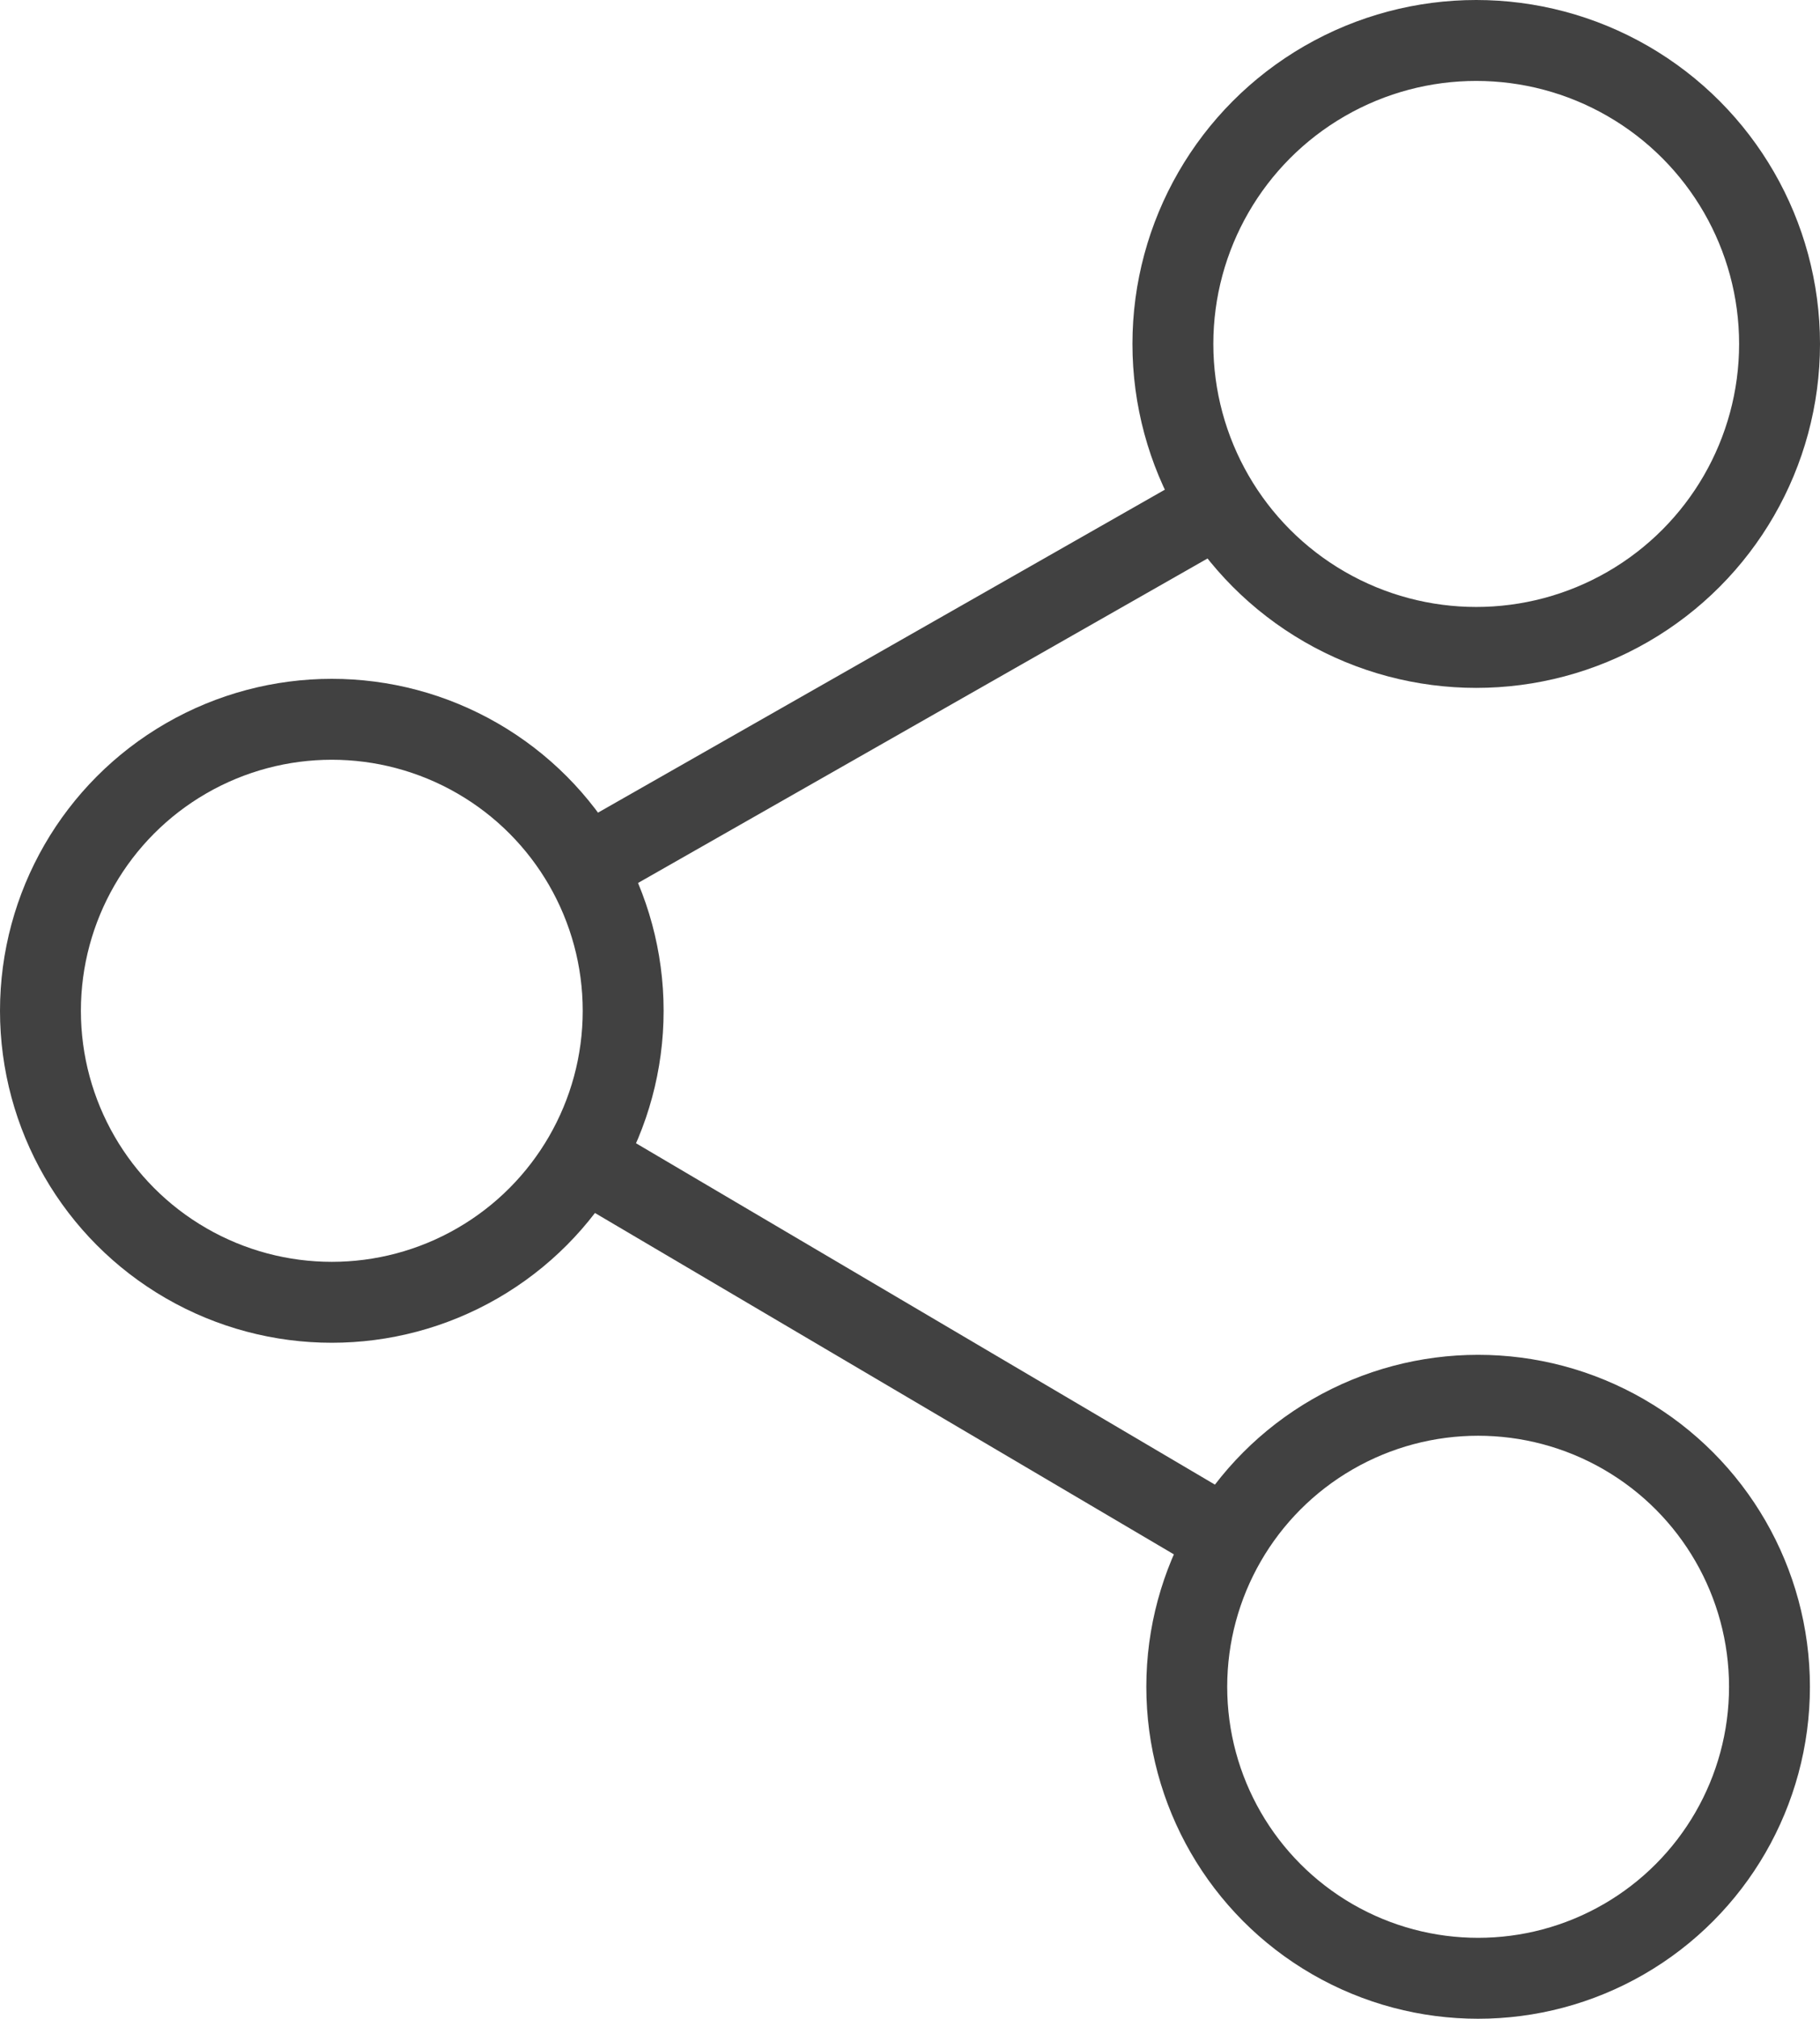 <svg xmlns="http://www.w3.org/2000/svg" width="45" height="49.891"><g stroke="#414141" stroke-miterlimit="10" stroke-width="2" fill="none"><g transform="translate(0 16.776)"><circle cx="8.204" cy="8.204" r="8.204" stroke="none"/><circle class="c" cx="8.204" cy="8.204" r="7.204"/></g><g transform="translate(28.343 33.482)"><circle cx="8.204" cy="8.204" r="8.204" stroke="none"/><circle class="c" cx="8.204" cy="8.204" r="7.204"/></g><g transform="translate(28)"><circle cx="8.5" cy="8.5" r="8.5" stroke="none"/><circle class="c" cx="8.5" cy="8.5" r="7.5"/></g><path d="M30.554 38.154l-16.356-9.64m.554-7.261l15.976-9.098"/></g></svg>